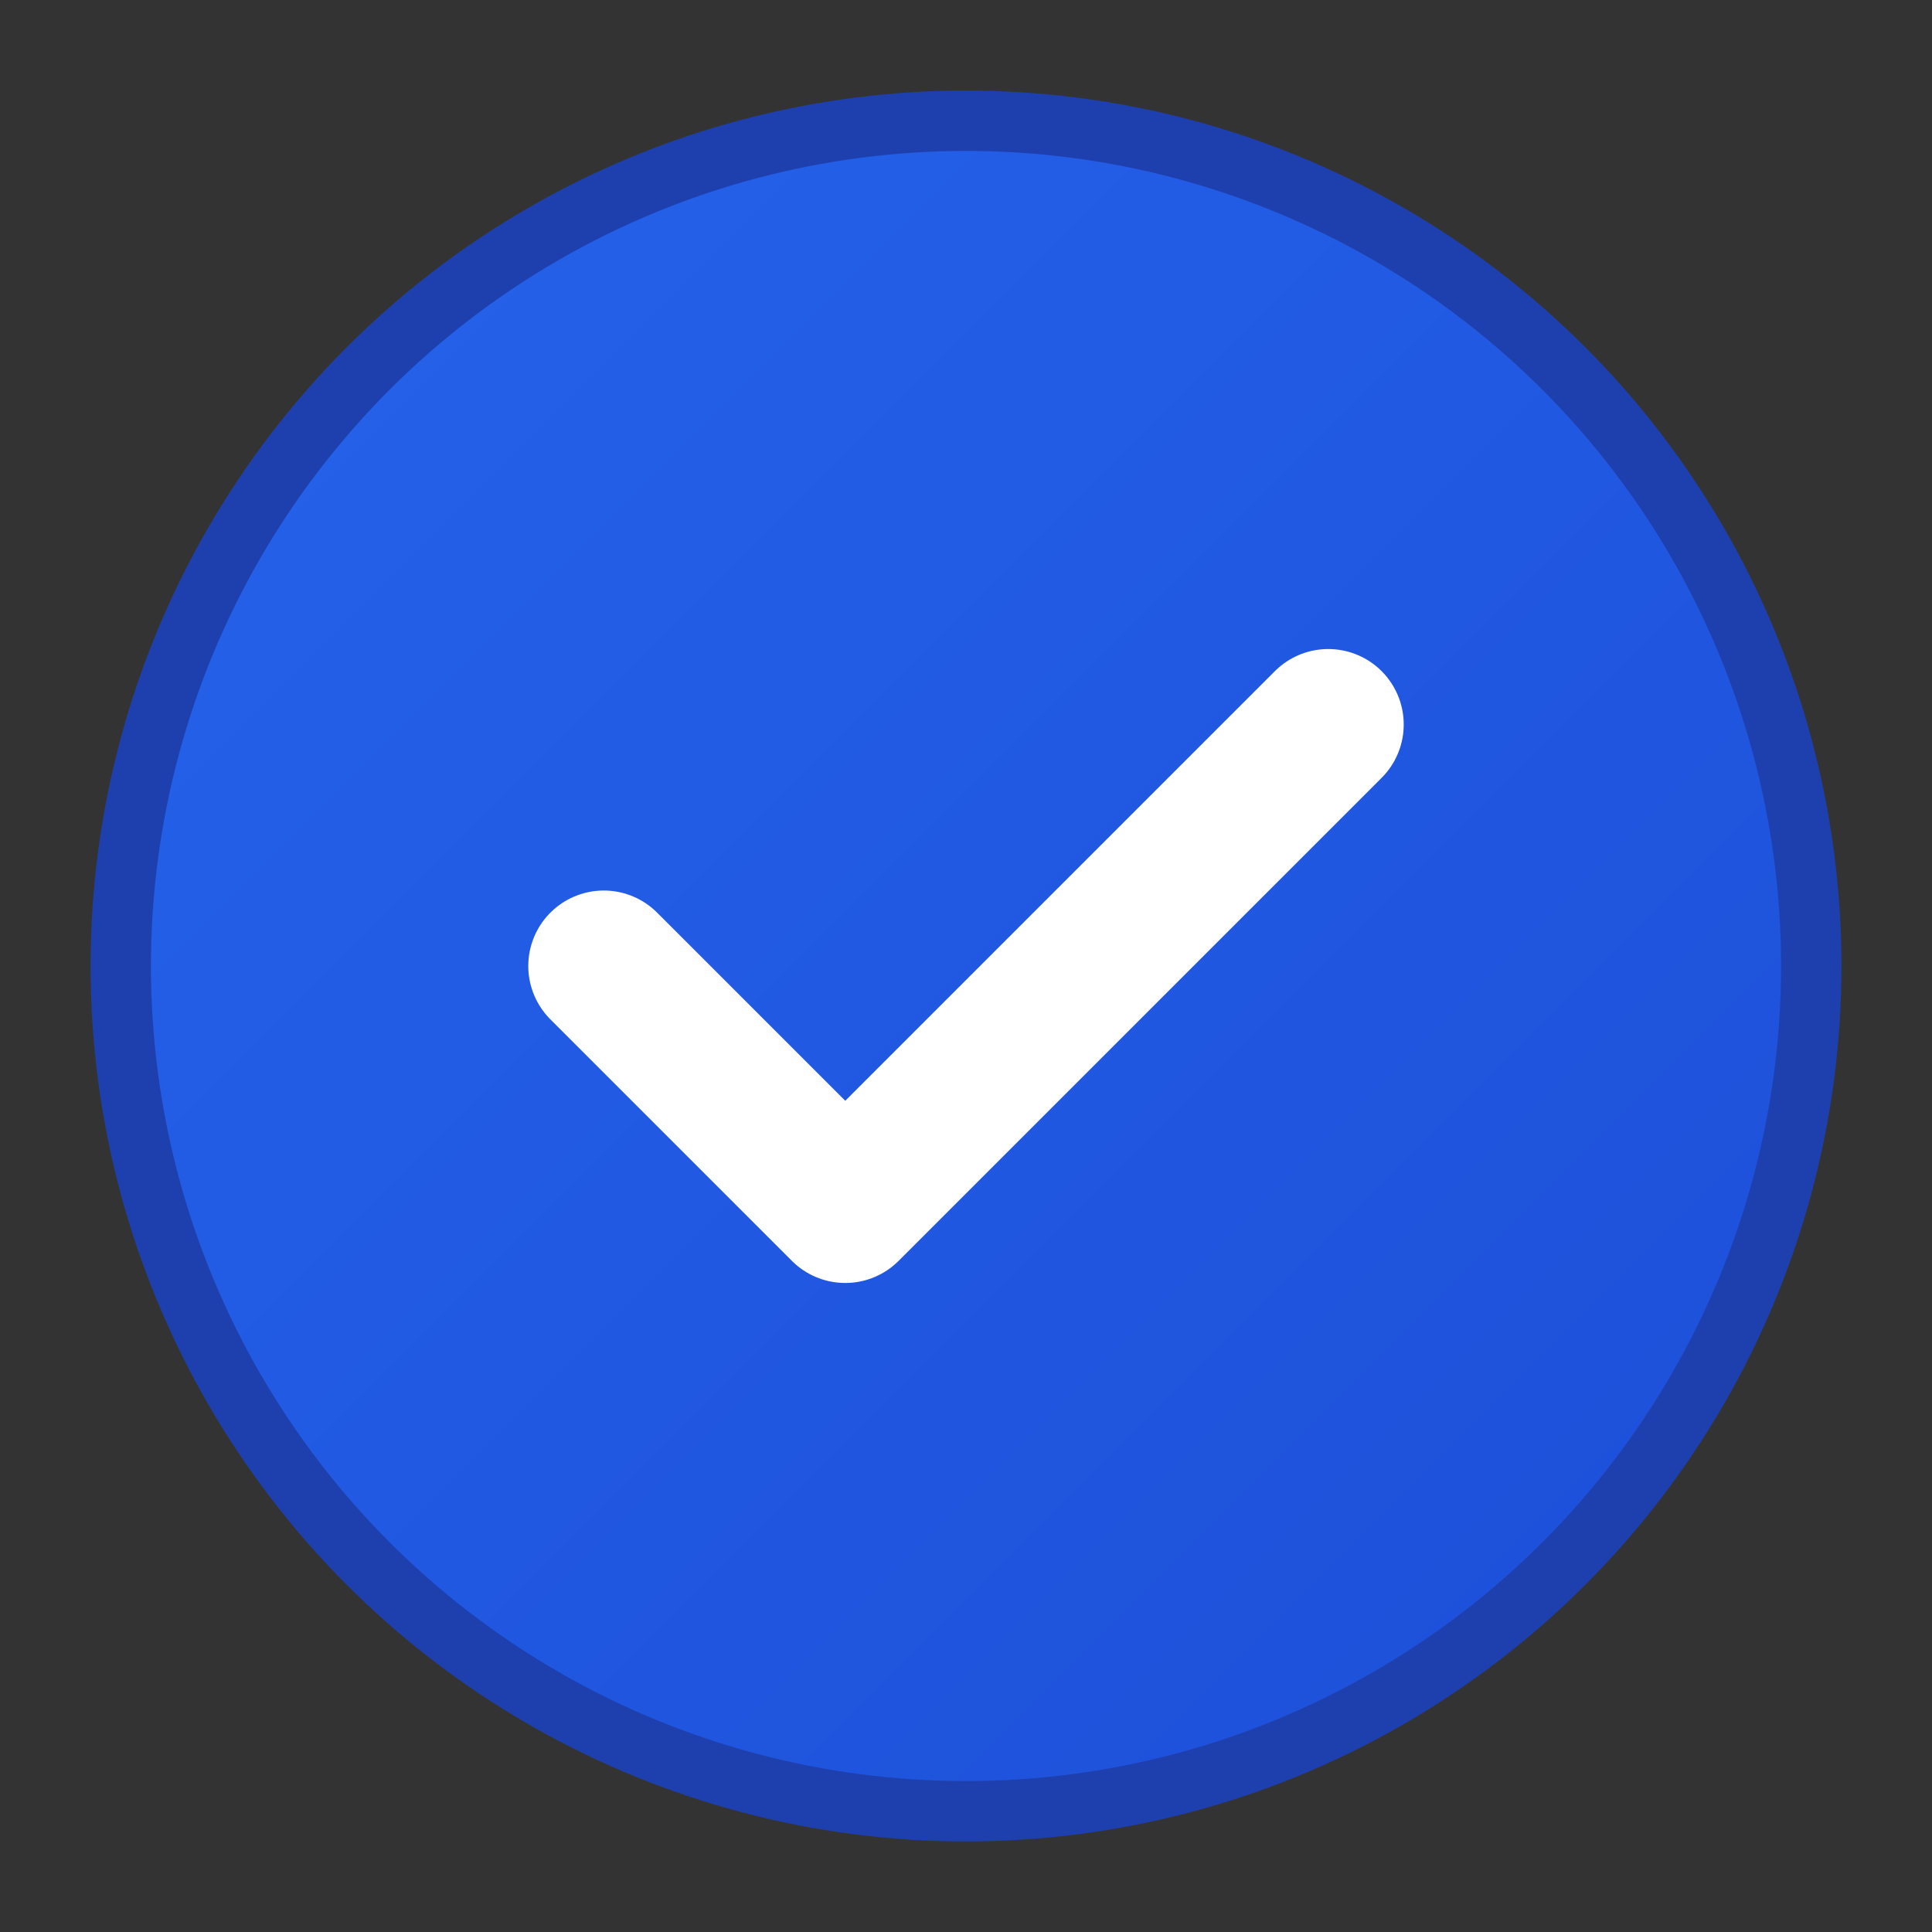 <svg width="32" height="32" viewBox="0 0 32 32" xmlns="http://www.w3.org/2000/svg">
  <rect x="0" y="0" width="32" height="32" fill="#333333" stroke="none"/>
  <defs>
    <linearGradient id="logoGrad" x1="0%" y1="0%" x2="100%" y2="100%">
      <stop offset="0%" style="stop-color:#2563eb"/>
      <stop offset="100%" style="stop-color:#1d4ed8"/>
    </linearGradient>
  </defs>
  <circle cx="16" cy="16" r="14" fill="url(#logoGrad)" stroke="#1e40af" stroke-width="1"/>
  <path d="M10 16l4 4 8-8" stroke="white" stroke-width="2.5" fill="none" stroke-linecap="round" stroke-linejoin="round"/>
</svg>